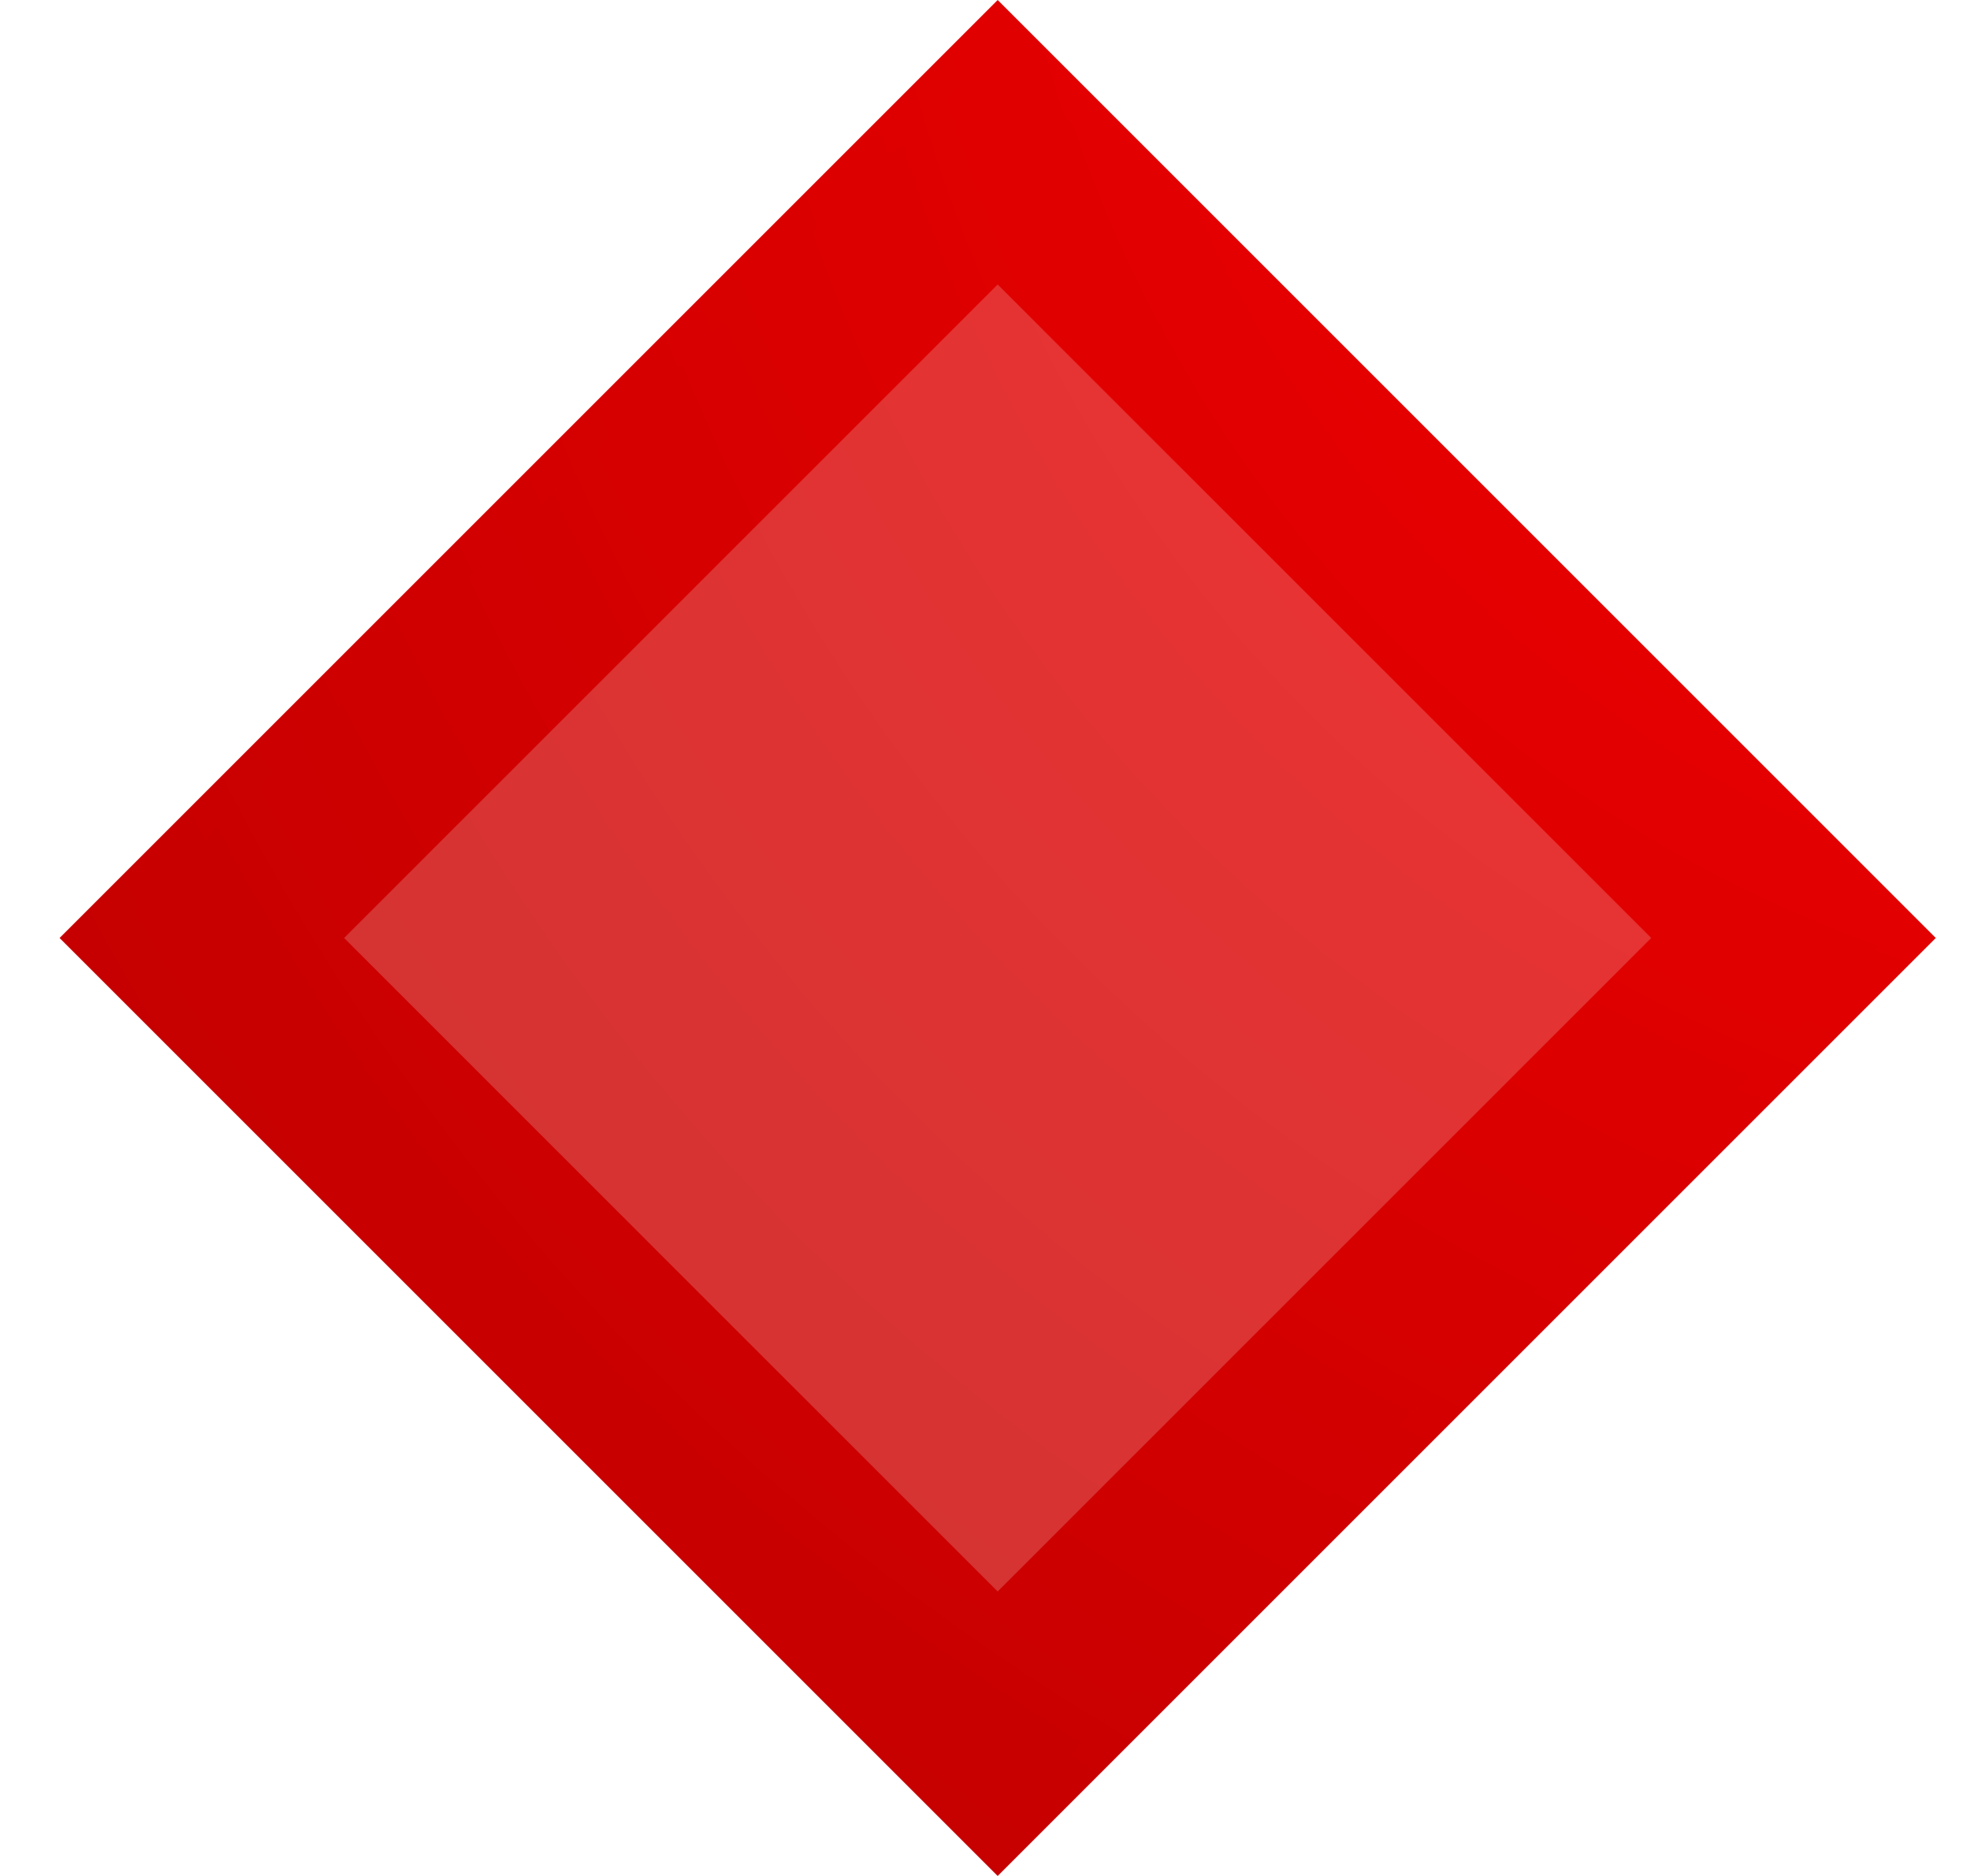 <svg width="21" height="20" viewBox="0 0 21 20" fill="none" xmlns="http://www.w3.org/2000/svg">
<g clip-path="url(#clip0_7226_1348)">
<path d="M18.216 7.581L10.635 0L0.635 10L10.635 20L20.635 10L18.217 7.582L18.216 7.581ZM10.635 16.967L6.662 12.994L3.668 10L10.635 3.033L16.729 9.127L17.602 10L10.635 16.967L10.635 16.967Z" fill="url(#paint0_radial_7226_1348)"/>
<path opacity="0.8" d="M10.635 0.515L1.149 10L10.635 19.486L20.12 10L10.635 0.515Z" fill="url(#paint1_radial_7226_1348)"/>
</g>
<defs>
<radialGradient id="paint0_radial_7226_1348" cx="0" cy="0" r="1" gradientUnits="userSpaceOnUse" gradientTransform="translate(25.15 -3.513) scale(40.328)">
<stop stop-color="#FF0000"/>
<stop offset="1" stop-color="#AD0000"/>
</radialGradient>
<radialGradient id="paint1_radial_7226_1348" cx="0" cy="0" r="1" gradientUnits="userSpaceOnUse" gradientTransform="translate(25.15 -3.513) scale(40.328)">
<stop stop-color="#FF0000"/>
<stop offset="1" stop-color="#AD0000"/>
</radialGradient>
<clipPath id="clip0_7226_1348">
<rect width="20" height="20" fill="white" transform="translate(0.635)"/>
</clipPath>
</defs>
</svg>
